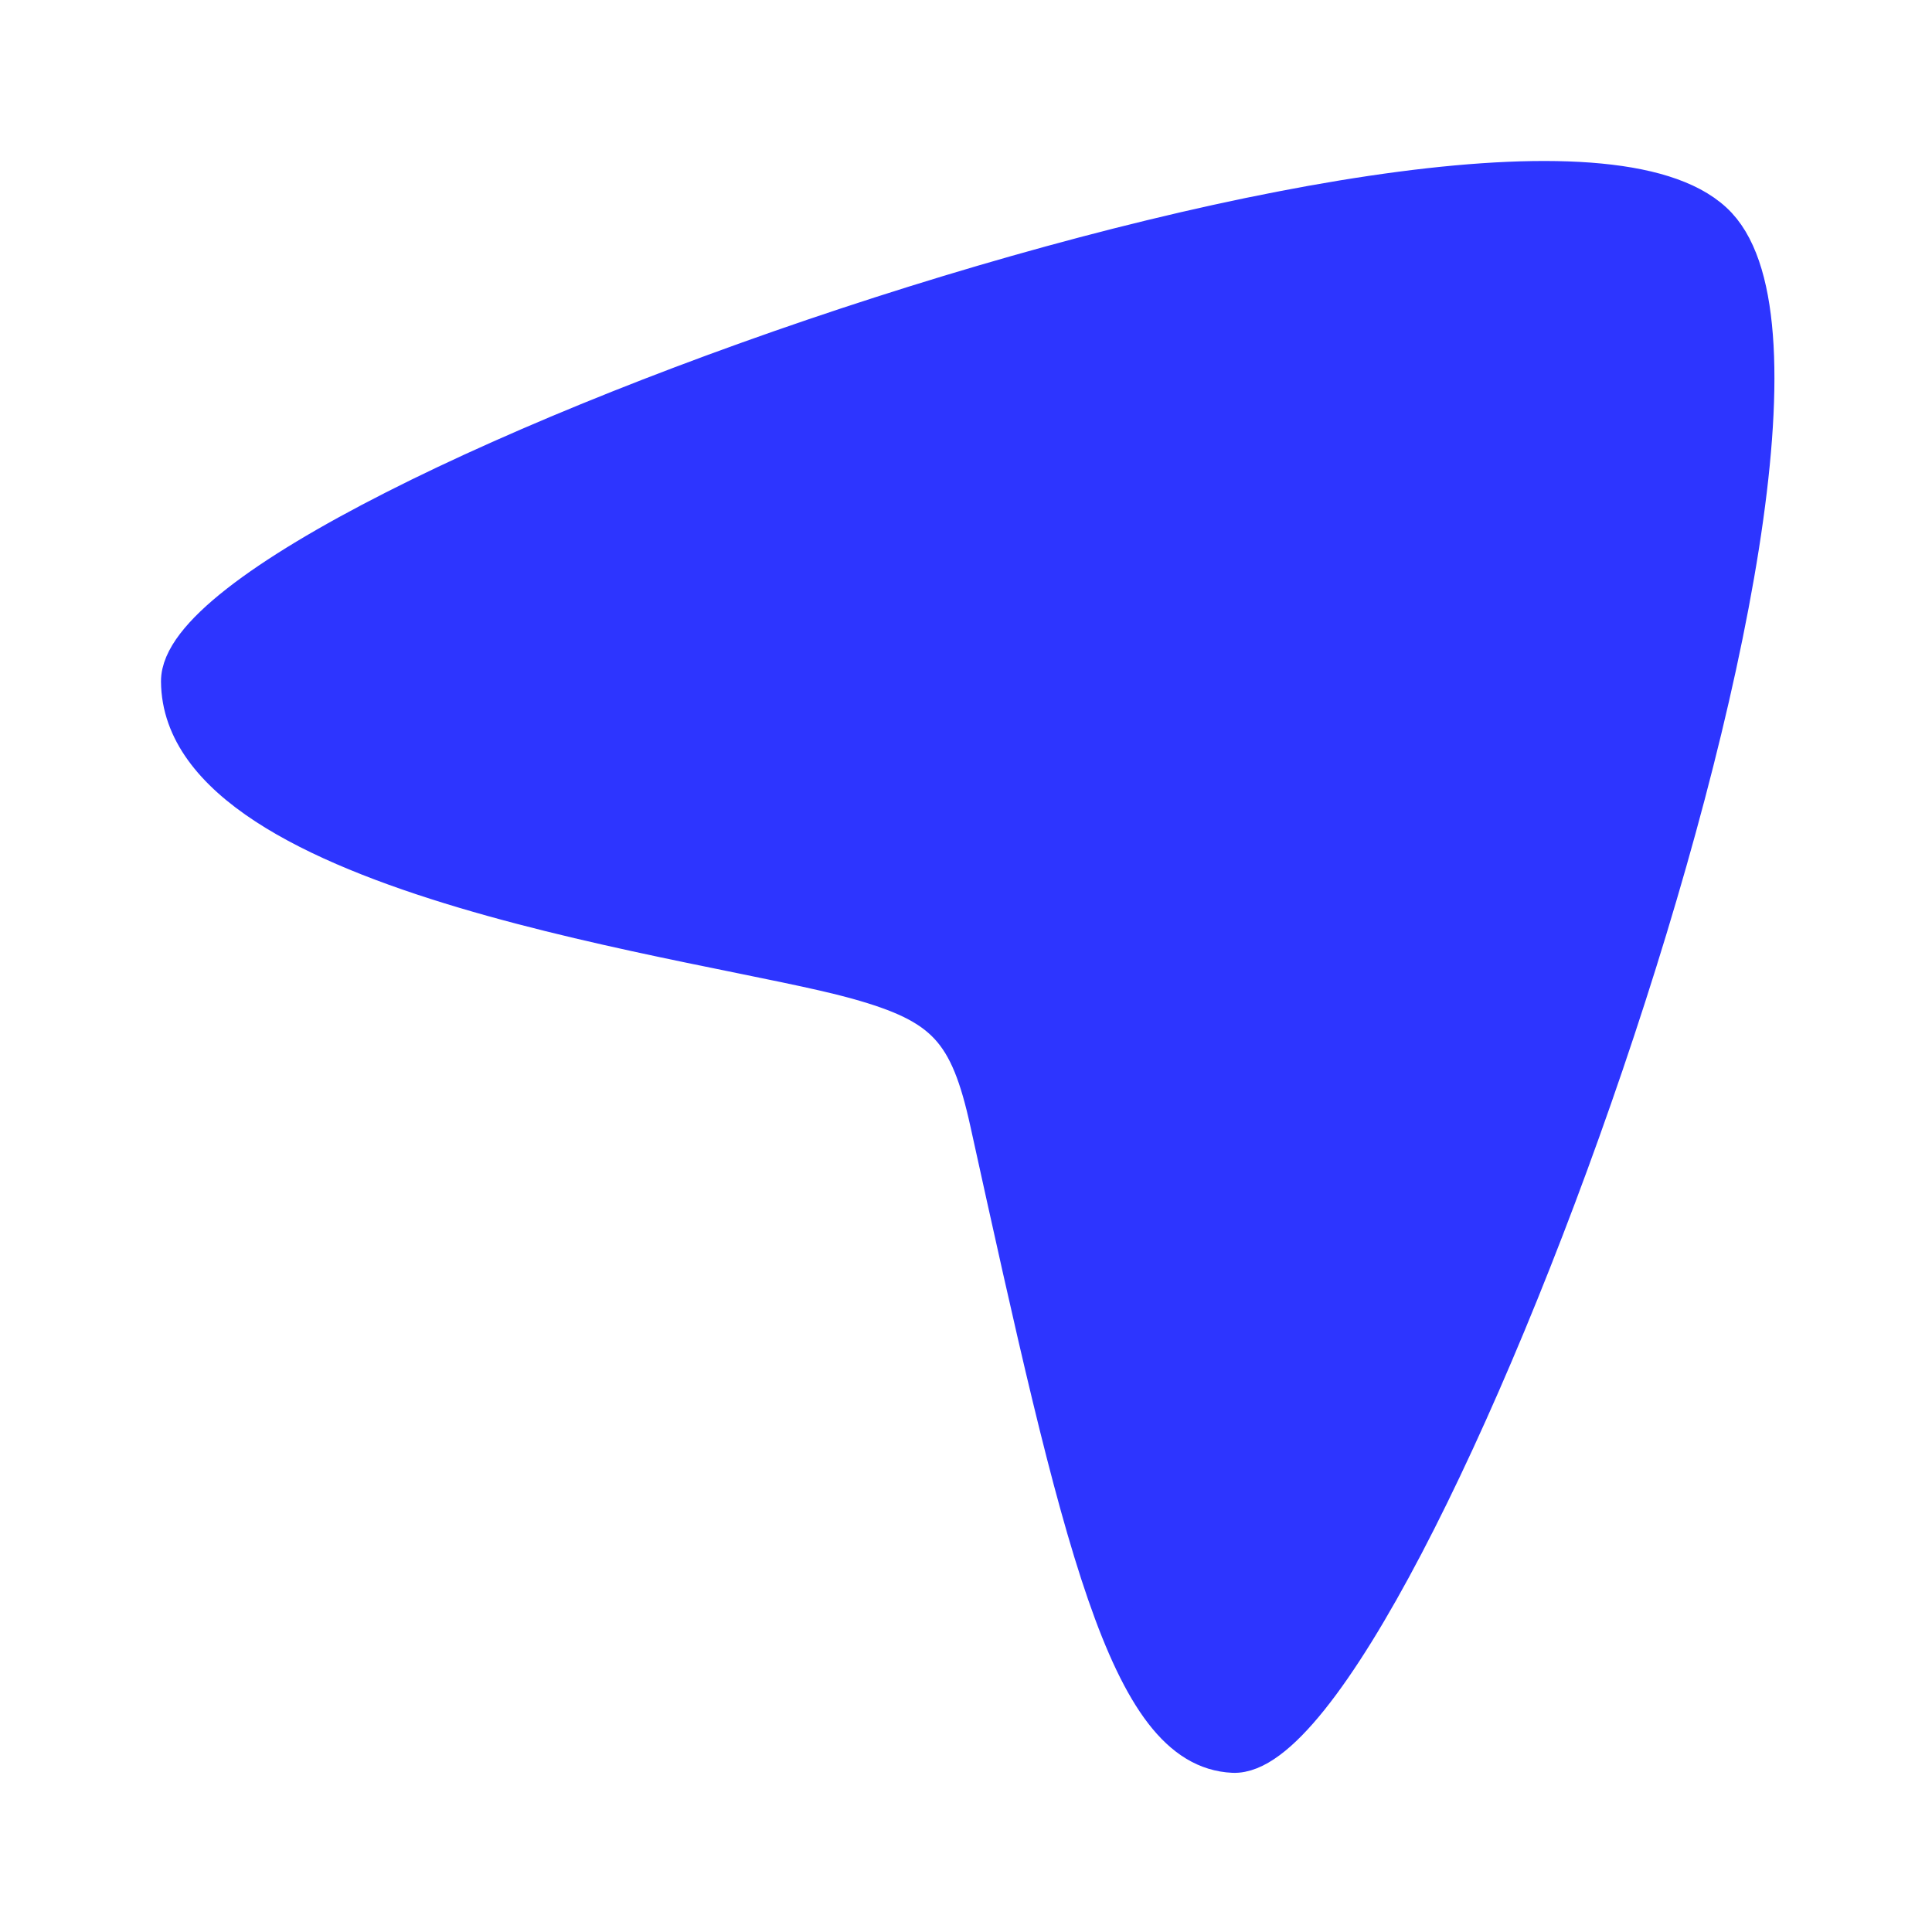 <svg width="75" height="75" viewBox="0 0 75 75" fill="none" xmlns="http://www.w3.org/2000/svg">
<path d="M66.679 8.777C59.669 1.238 6.956 19.706 7 26.451C7.051 34.095 27.585 36.449 33.277 38.044C36.7 39.001 37.617 39.985 38.405 43.574C41.981 59.809 43.781 67.884 47.87 68.071C54.391 68.356 73.515 16.133 66.679 8.777Z" fill="#2D35FF" stroke="#2D35FF" stroke-width="1.5" stroke-linecap="round" stroke-linejoin="round"/>
</svg>
